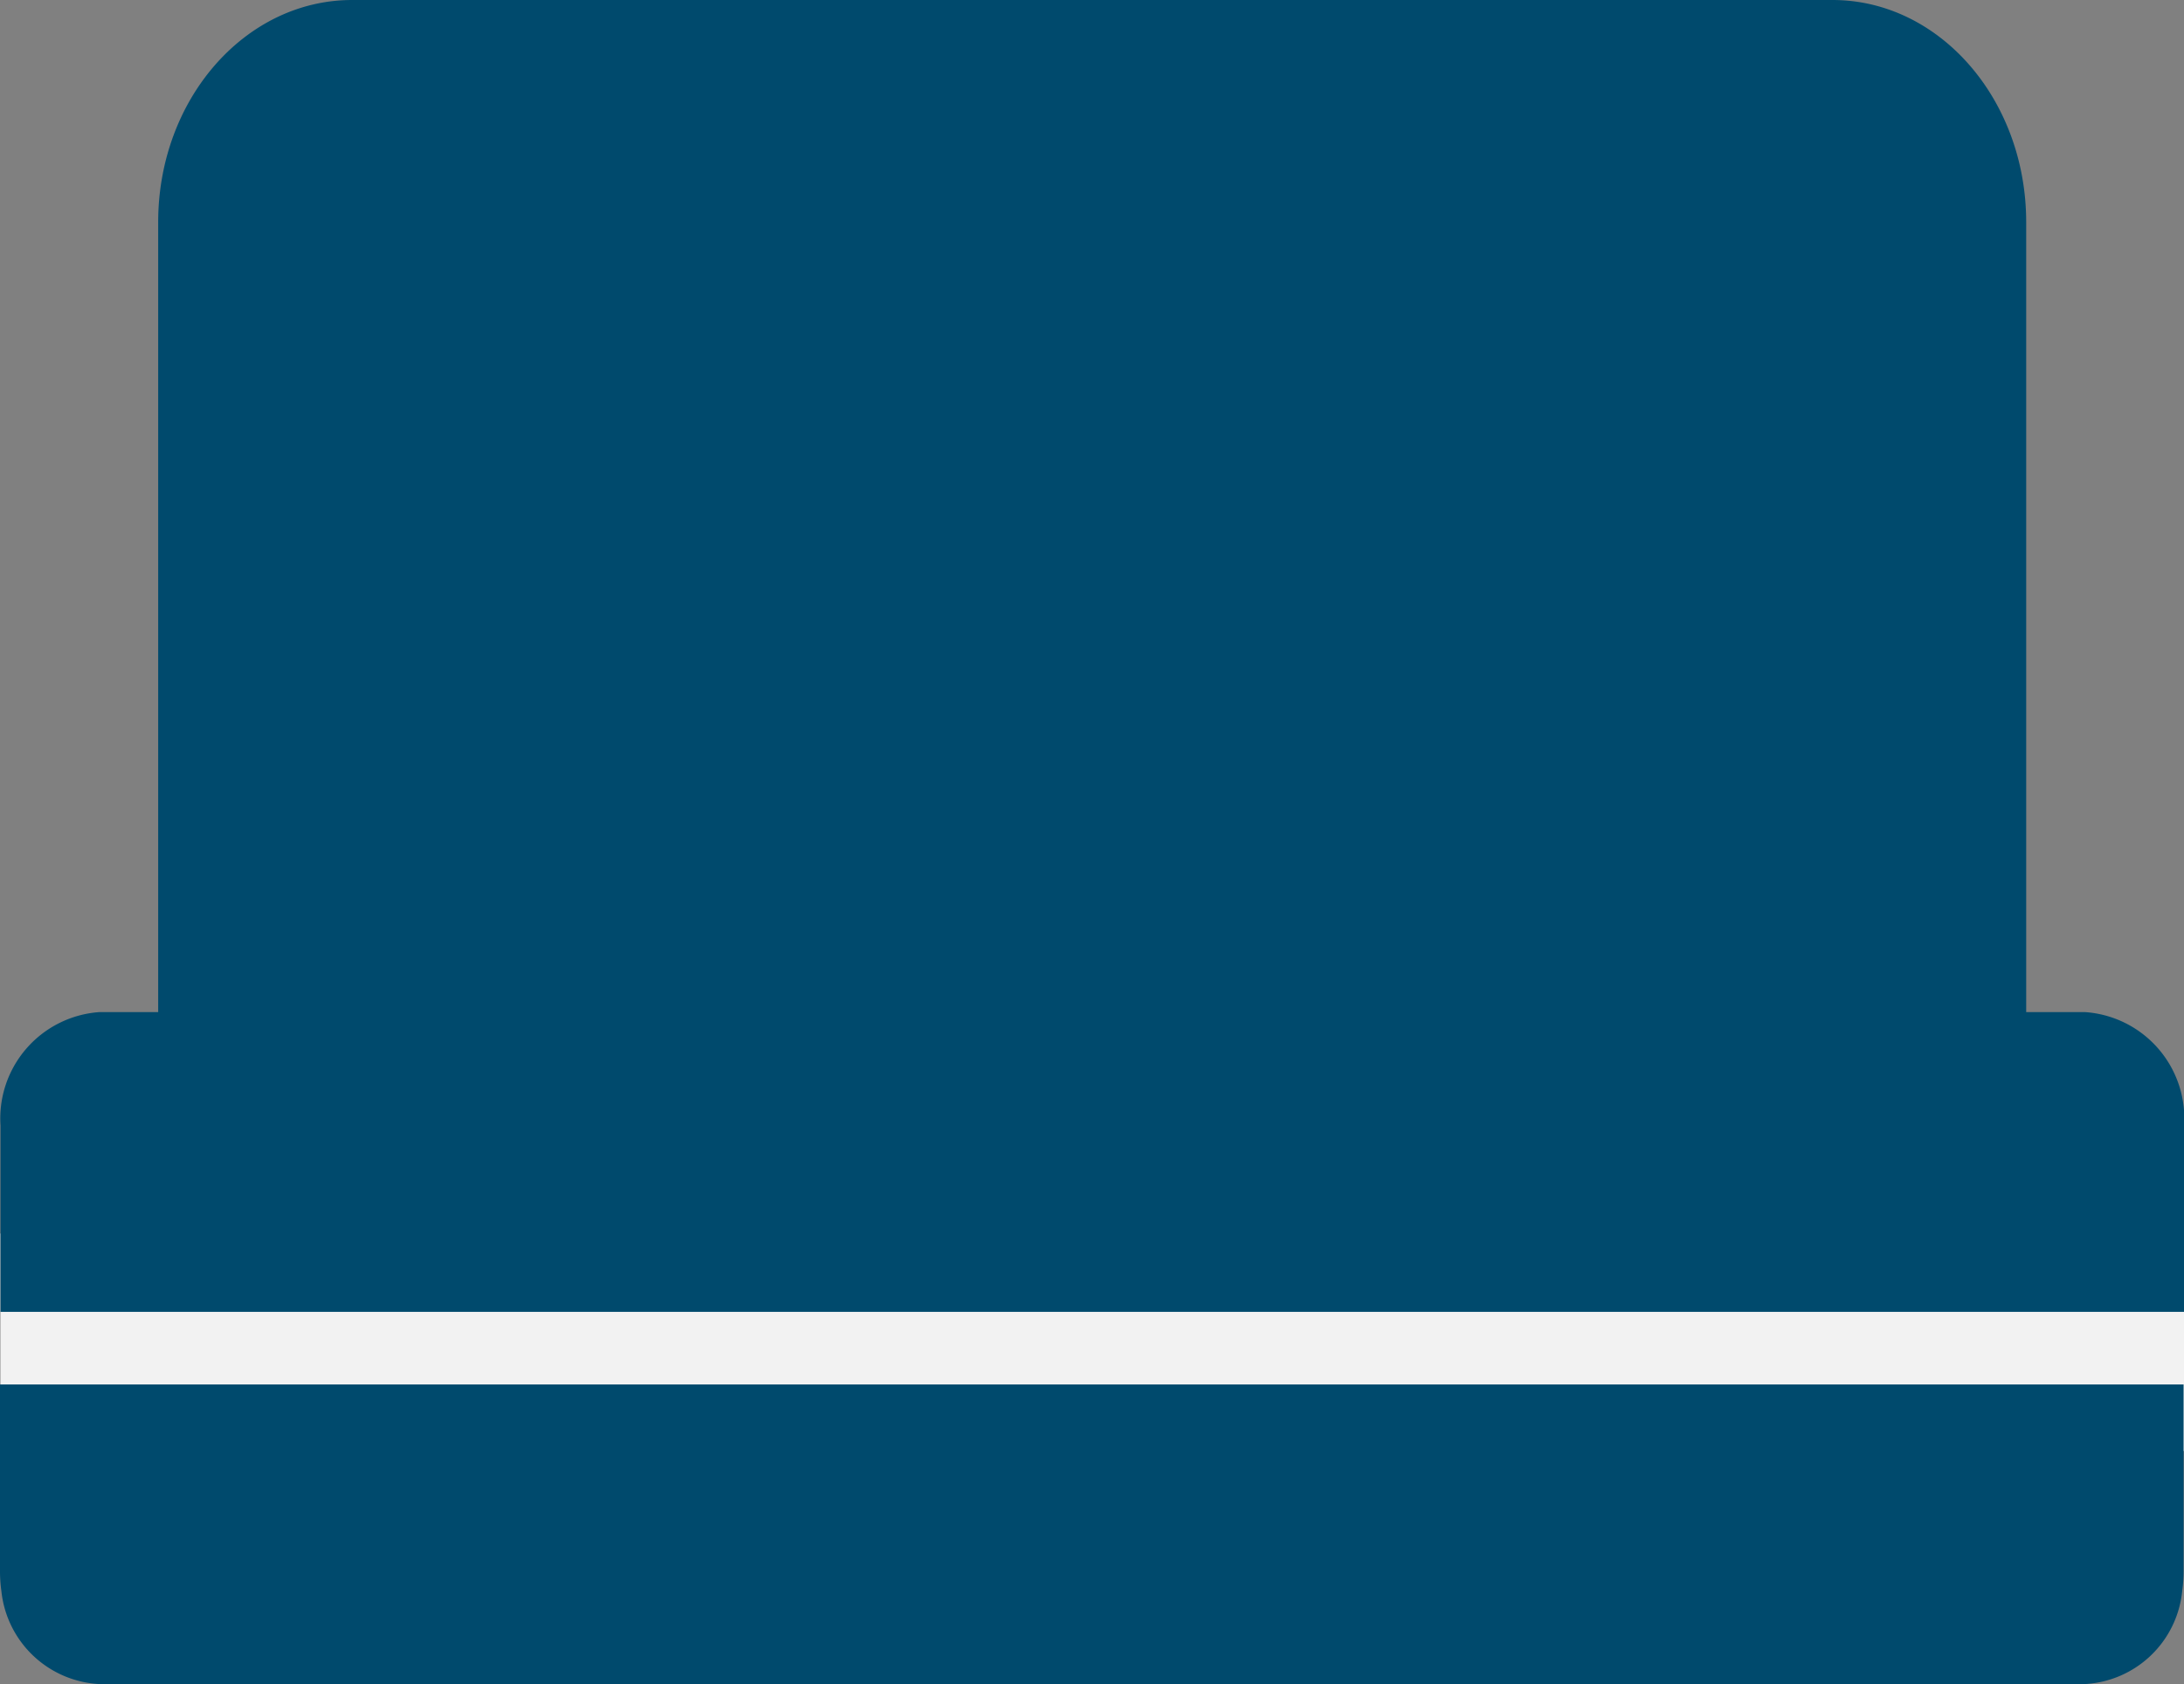 <svg xmlns="http://www.w3.org/2000/svg" width="47.109" height="36.333" viewBox="0 0 47.109 36.333">
  <rect x="0" y="0" width="47.109" height="36.333" fill="#808080" stroke="none"/>
  <g id="Group_14660" data-name="Group 14660" transform="translate(13924.911 4004.784)">
    <rect id="Rectangle_665" data-name="Rectangle 665" width="4.692" height="47.1" transform="translate(-13924.902 -3973.48) rotate(-90)" fill="#f2f2f2"/>
    <path id="Path_699" data-name="Path 699" d="M15.923,45.063V43.794H32.965c2.648,0,4.793-1.872,4.793-4.178V7.685c0-2.311-2.145-4.184-4.793-4.184H15.923V2.232A2.3,2.3,0,0,0,13.476.1H9.456V47.2h4.02a2.3,2.3,0,0,0,2.447-2.135" transform="translate(-13925 -3967.026) rotate(-90)" fill="#004a6d"/>
    <path id="Path_700" data-name="Path 700" d="M6.464.089v47.1H2.441a3.072,3.072,0,0,1-.436-.03A2.231,2.231,0,0,1,0,45.059V2.229A2.241,2.241,0,0,1,2.005.119a3.072,3.072,0,0,1,.436-.03Z" transform="translate(-13925 -3968.452) rotate(-90)" fill="#004a6d"/>
  </g>
</svg>
